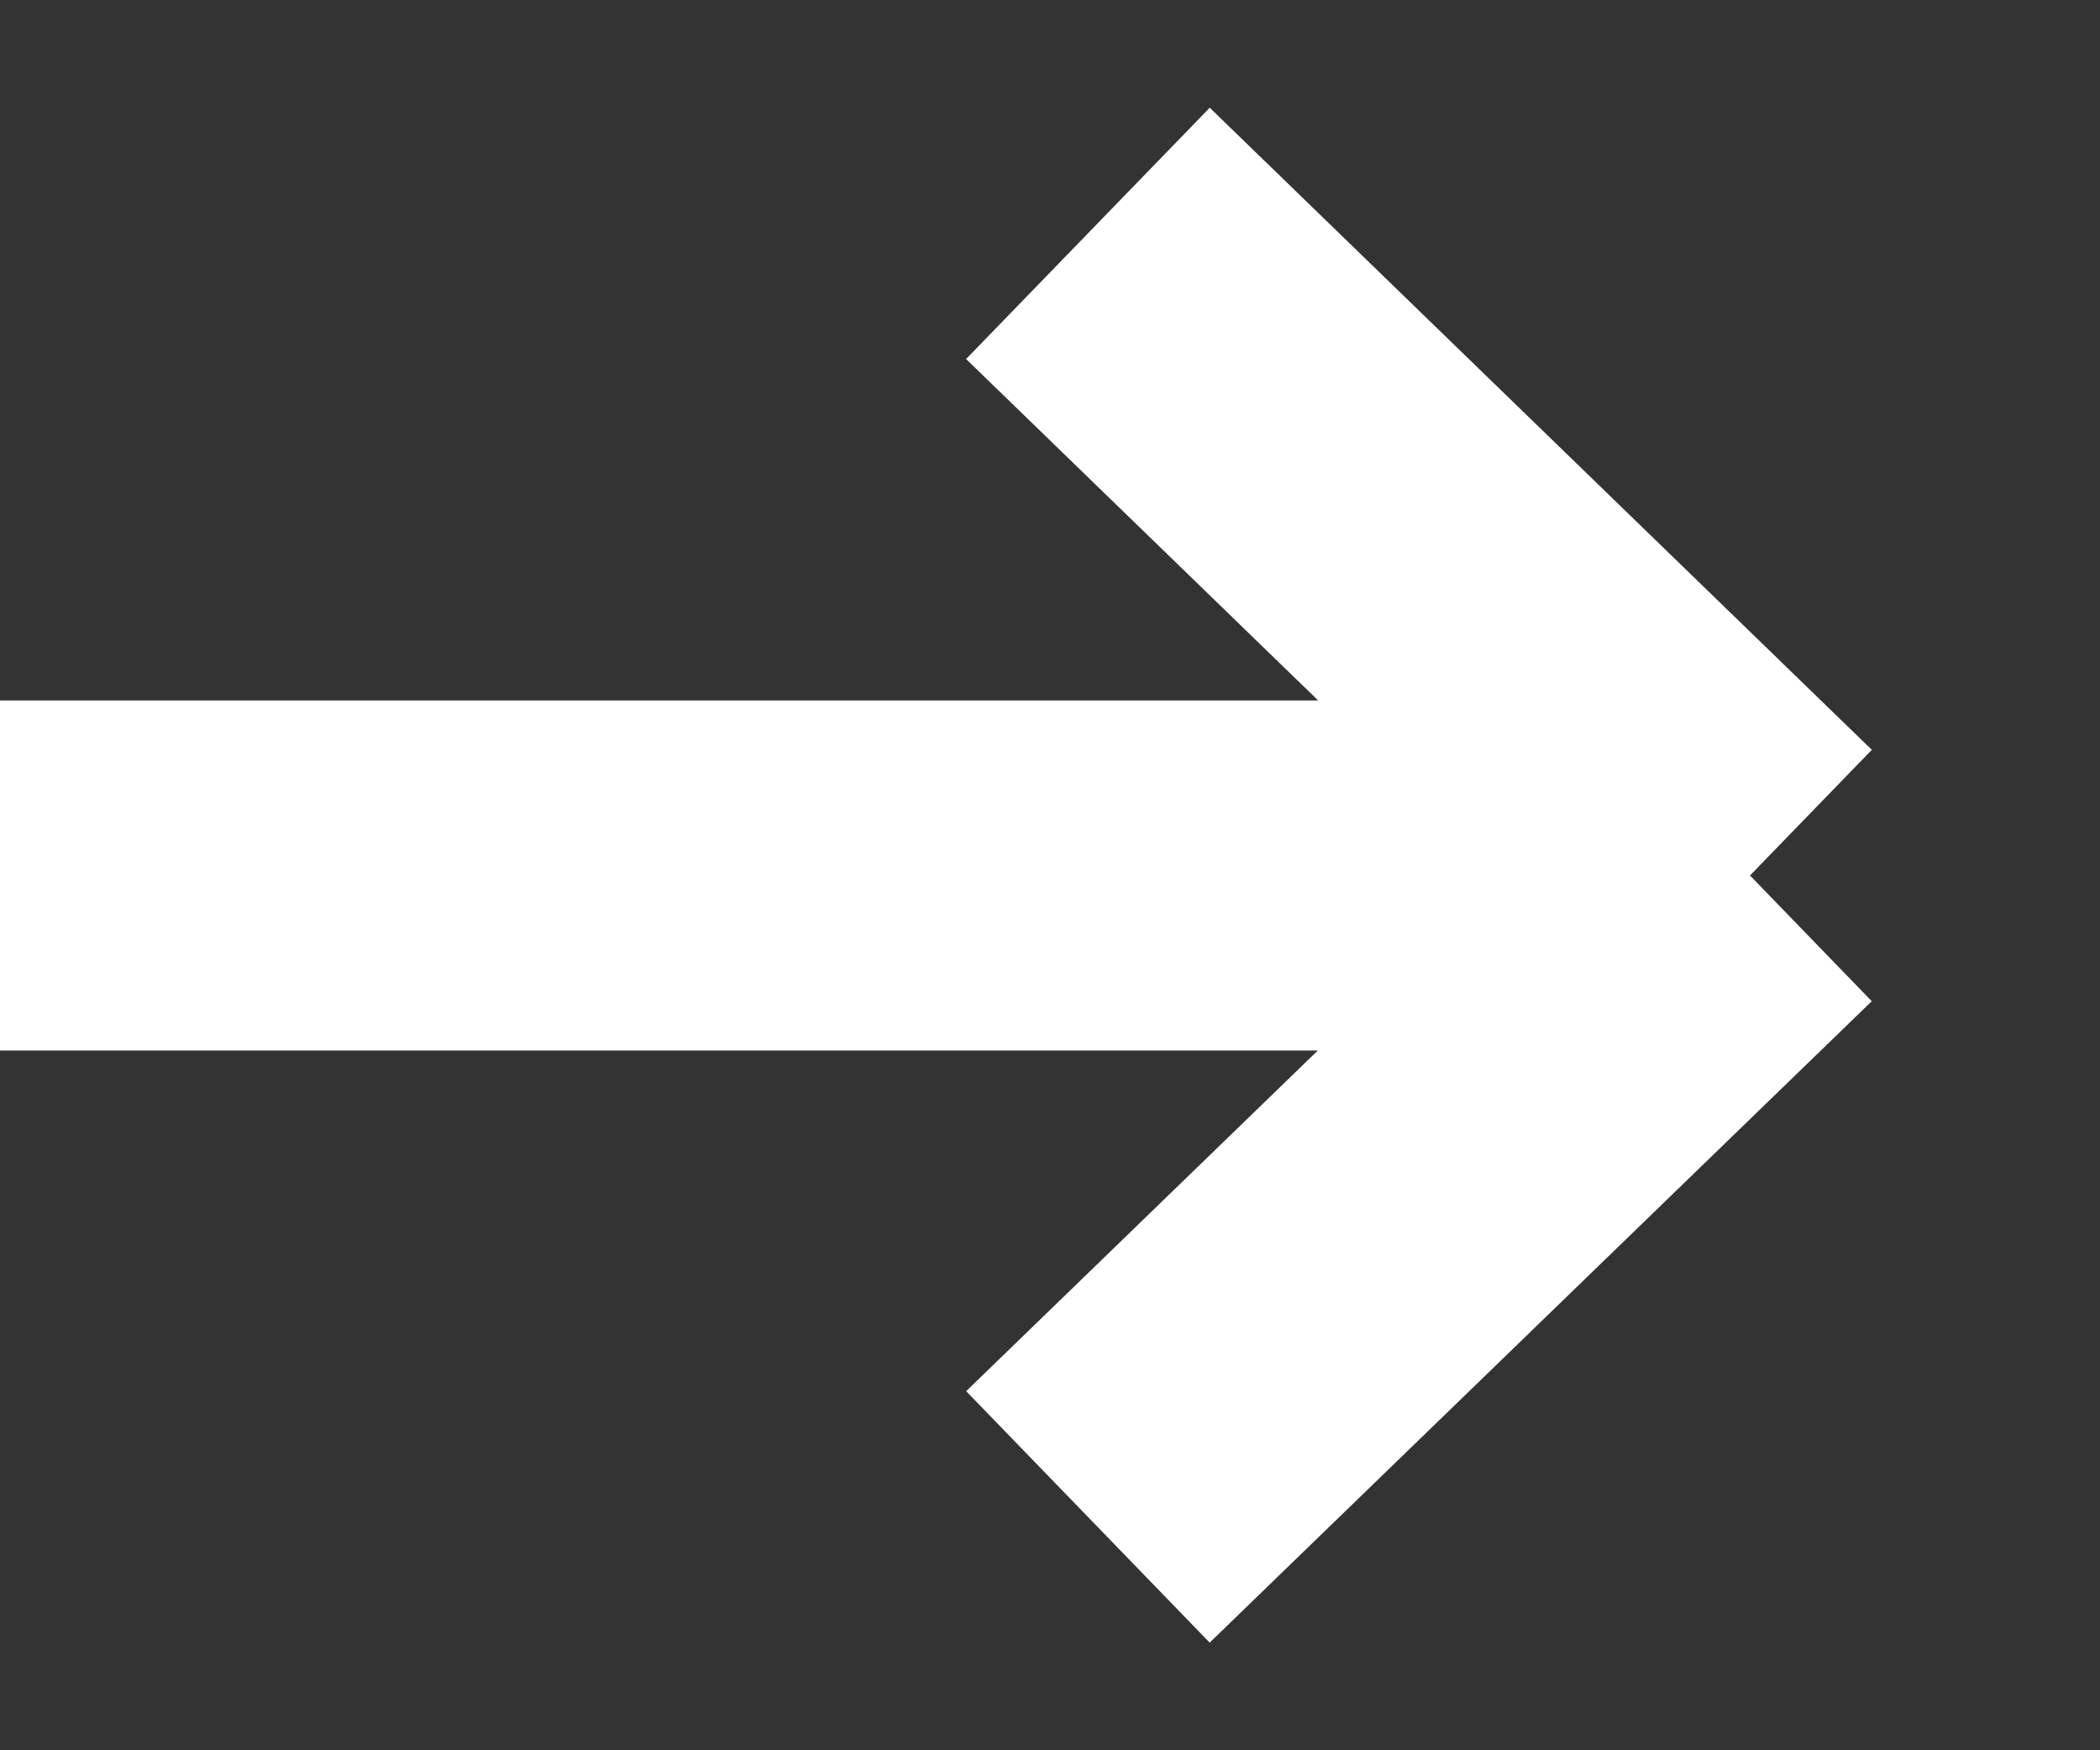 <svg width="18" height="15" viewBox="0 0 18 15" fill="none" xmlns="http://www.w3.org/2000/svg">
<rect x="0" y="0" width="18" height="15" fill="#333333" stroke="none"/>
<path d="M9.325 2L15 7.503M15 7.503L9.325 13M15 7.503H0" stroke="#FFFFFF" stroke-width="3" stroke-miterlimit="10"/>
</svg>

